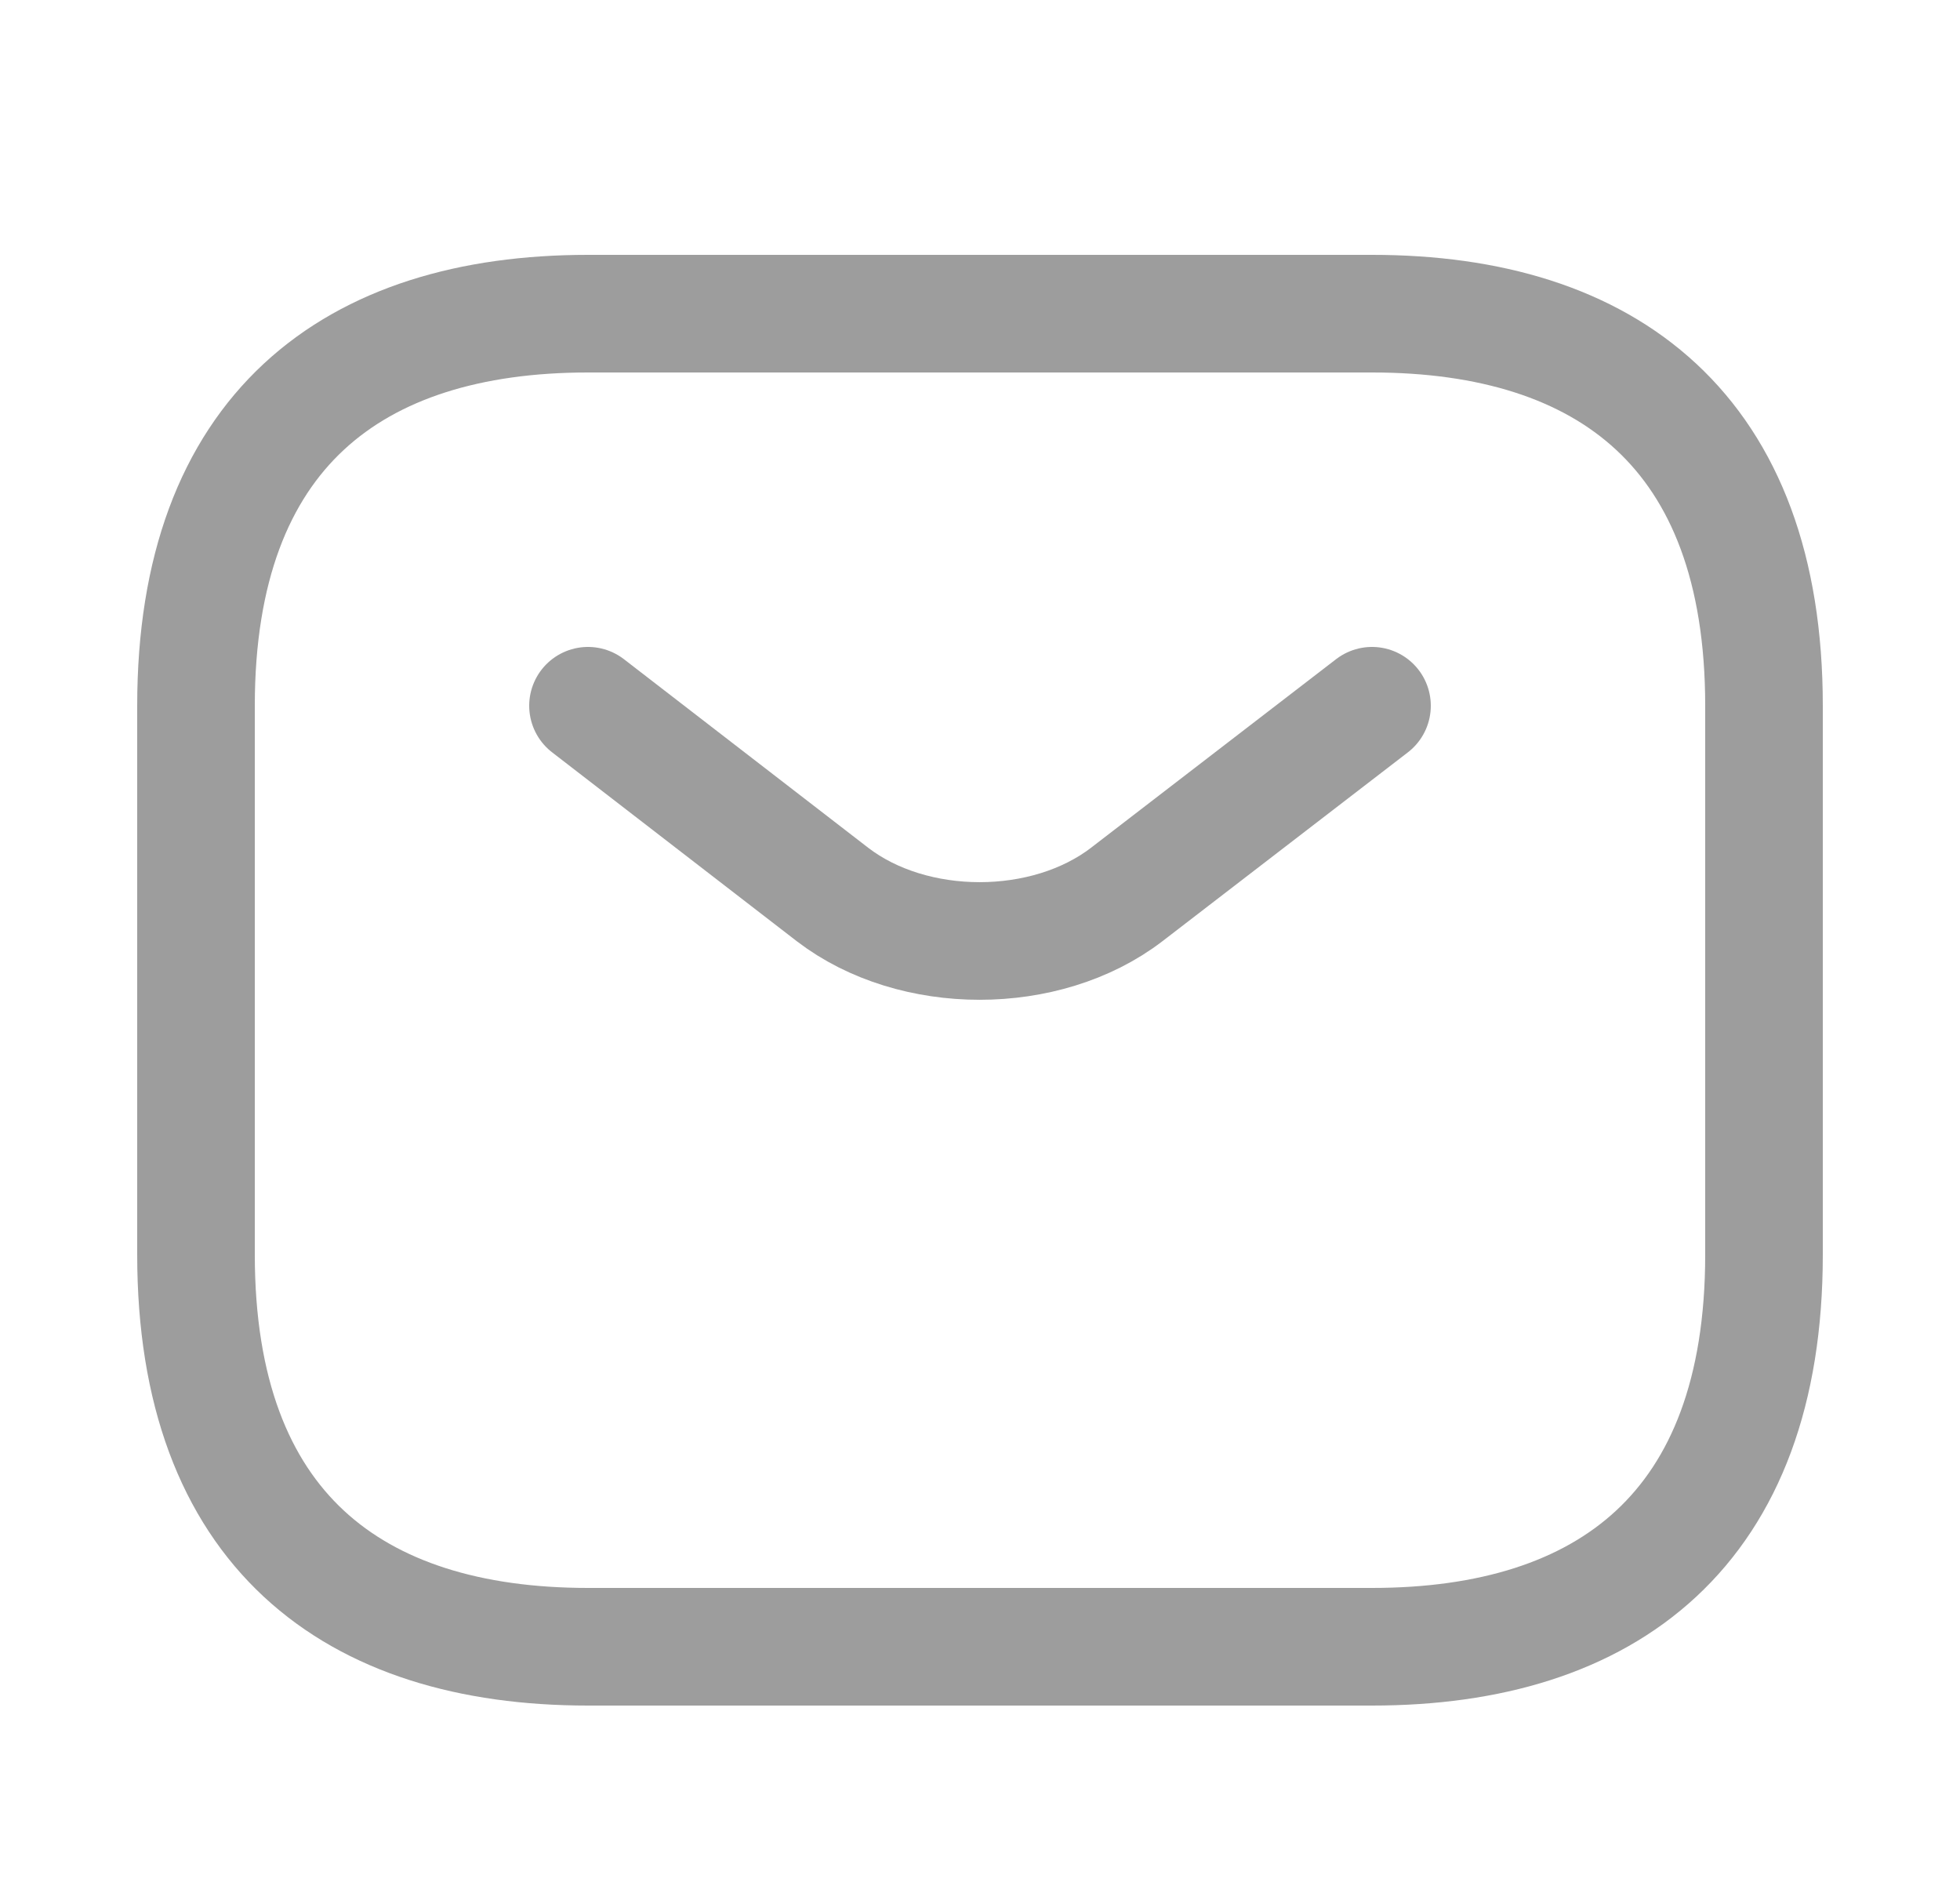 <?xml version="1.0" encoding="UTF-8"?> <svg xmlns="http://www.w3.org/2000/svg" width="25" height="24" viewBox="0 0 25 24" fill="none"> <path d="M17.5 21H7.5C4.5 21 2.5 19.5 2.5 16V9C2.5 5.5 4.5 4 7.5 4H17.5C20.5 4 22.5 5.5 22.5 9V16C22.5 19.5 20.5 21 17.5 21Z" stroke="#9D9D9D" stroke-width="1.5" stroke-miterlimit="10" stroke-linecap="round" stroke-linejoin="round"></path> <path d="M17.5 9L14.37 11.408C13.34 12.197 11.65 12.197 10.62 11.408L7.5 9" stroke="#9D9D9D" stroke-width="1.5" stroke-miterlimit="10" stroke-linecap="round" stroke-linejoin="round"></path> </svg> 